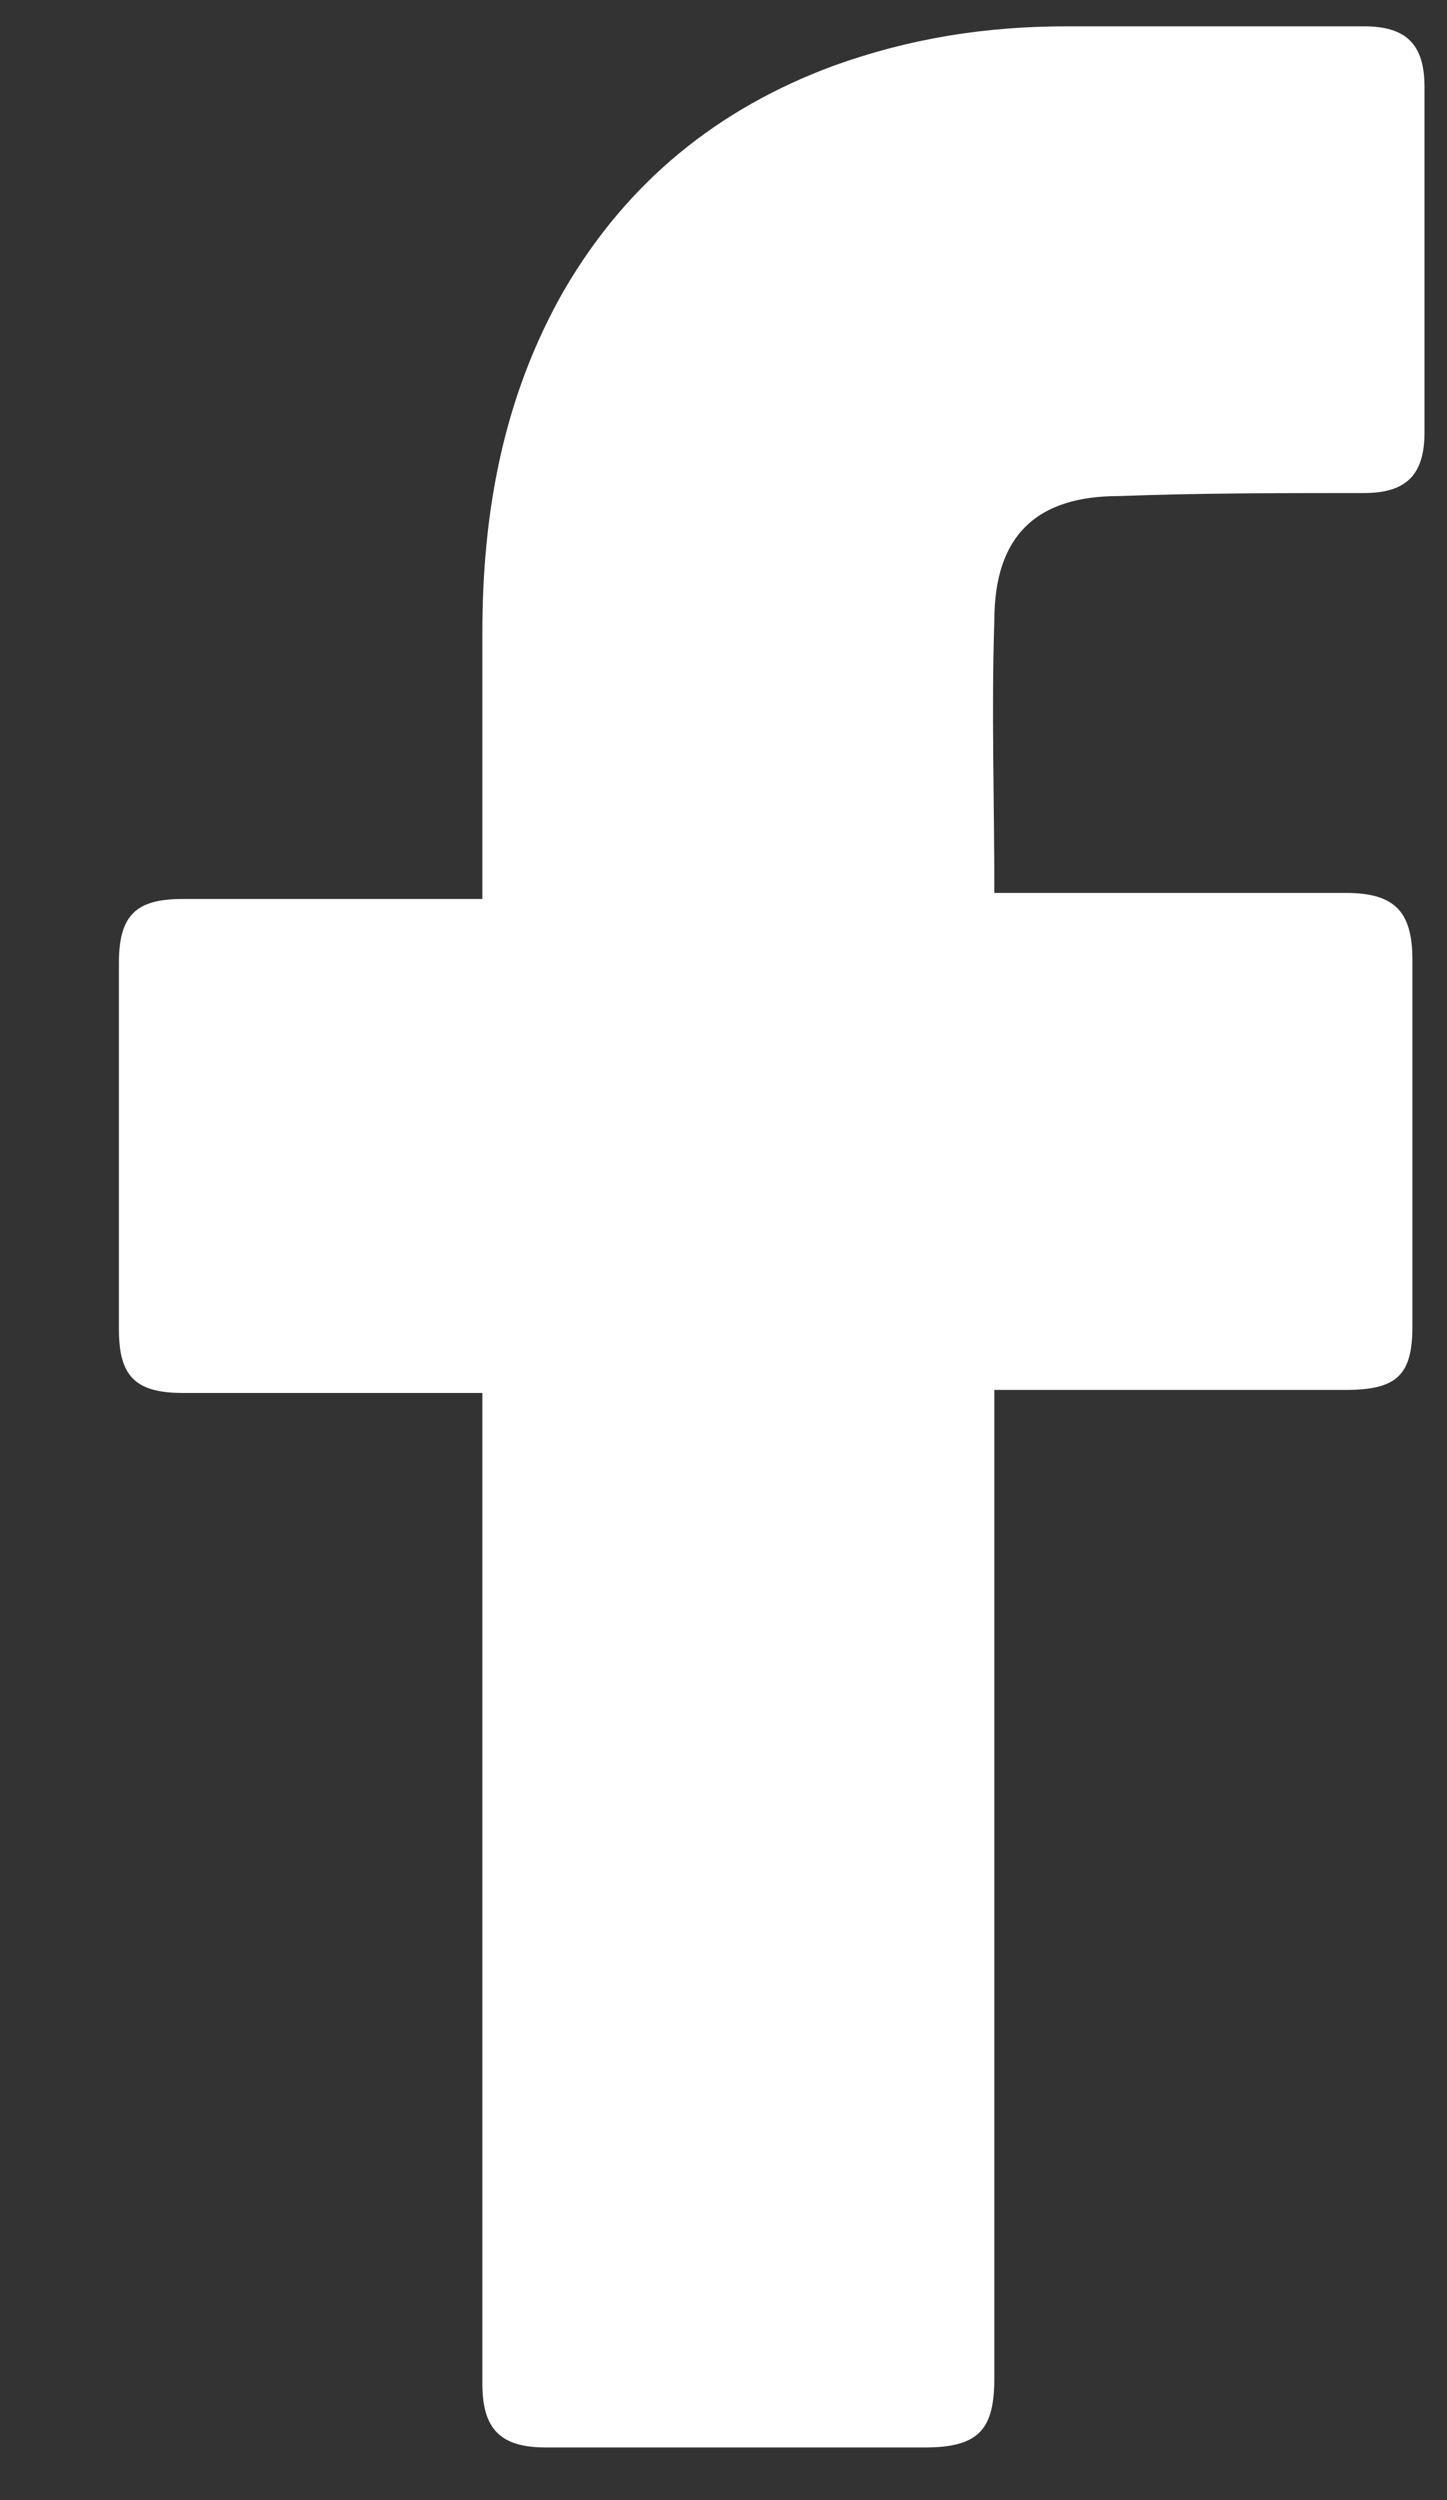 <svg width="11" height="19" viewBox="0 0 11 19" fill="none" xmlns="http://www.w3.org/2000/svg">
<rect x="0" y="0" width="11" height="19" fill="#333333" stroke="none"/>
<path d="M3.667 10.586C3.598 10.586 2.078 10.586 1.387 10.586C1.019 10.586 0.904 10.448 0.904 10.102C0.904 9.181 0.904 8.237 0.904 7.316C0.904 6.948 1.042 6.832 1.387 6.832H3.667C3.667 6.763 3.667 5.428 3.667 4.806C3.667 3.885 3.828 3.01 4.289 2.204C4.773 1.375 5.464 0.822 6.339 0.499C6.914 0.292 7.49 0.2 8.112 0.2H10.369C10.691 0.2 10.829 0.338 10.829 0.661V3.286C10.829 3.608 10.691 3.747 10.369 3.747C9.747 3.747 9.125 3.747 8.503 3.77C7.882 3.77 7.559 4.069 7.559 4.714C7.536 5.405 7.559 6.072 7.559 6.786H10.23C10.599 6.786 10.737 6.924 10.737 7.293V10.079C10.737 10.448 10.622 10.563 10.23 10.563C9.401 10.563 7.628 10.563 7.559 10.563V18.07C7.559 18.462 7.444 18.6 7.029 18.6C6.062 18.6 5.118 18.6 4.151 18.6C3.805 18.6 3.667 18.462 3.667 18.116C3.667 15.698 3.667 10.655 3.667 10.586Z" fill="white"/>
</svg>
